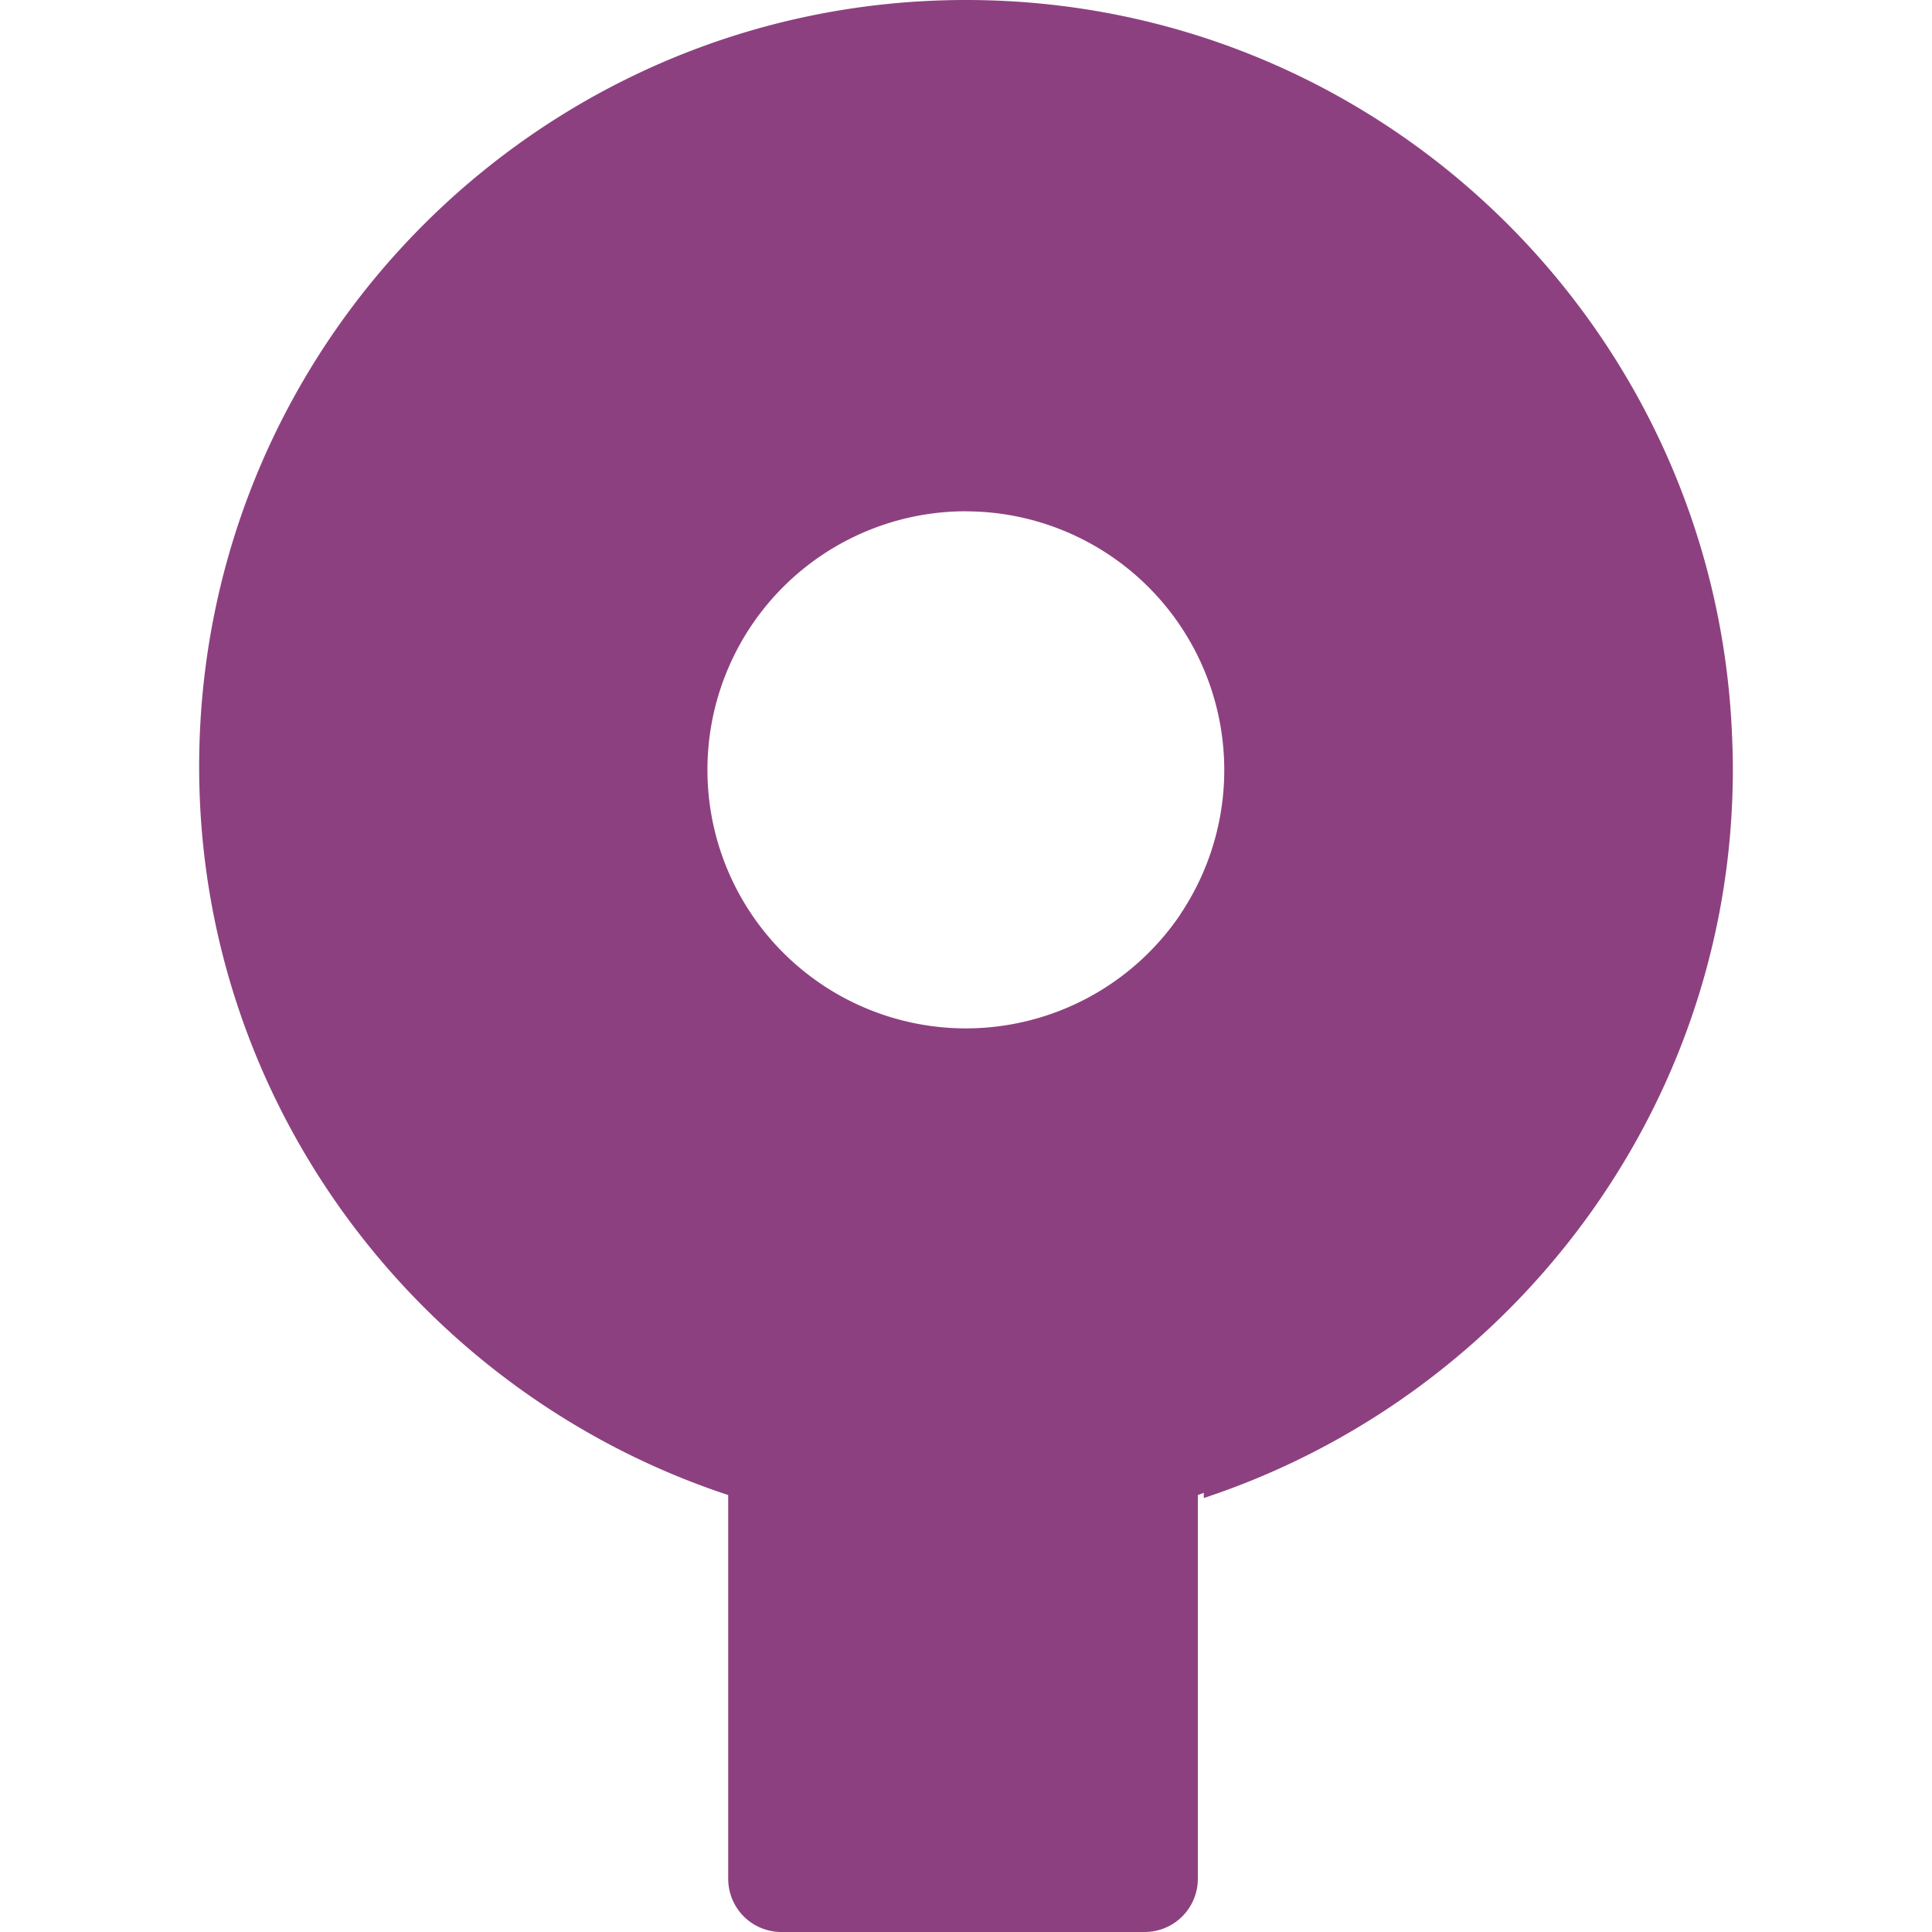 <svg role="img" width="32px" height="32px" viewBox="0 0 24 24" xmlns="http://www.w3.org/2000/svg"><title>Sourcetree</title><path fill="#8d407f" d="M11.999 0C6.756 0 2.474 4.245 2.474 9.525c0 4.21 2.769 7.792 6.572 9.047v4.764c0 .37.295.664.664.664h4.506a.661.661 0 0 0 .664-.664v-4.764c.025-.008.049-.019.074-.027v.064c3.694-1.22 6.412-4.634 6.565-8.687.005-.124.007-.25.007-.375v-.022c0-.152-.006-.304-.013-.455C21.275 4.037 17.125 0 11.999 0Zm0 6.352a3.214 3.214 0 0 1 2.664 5.005v.002A3.218 3.218 0 0 1 12 12.775a3.212 3.212 0 0 1 0-6.424z"/></svg>